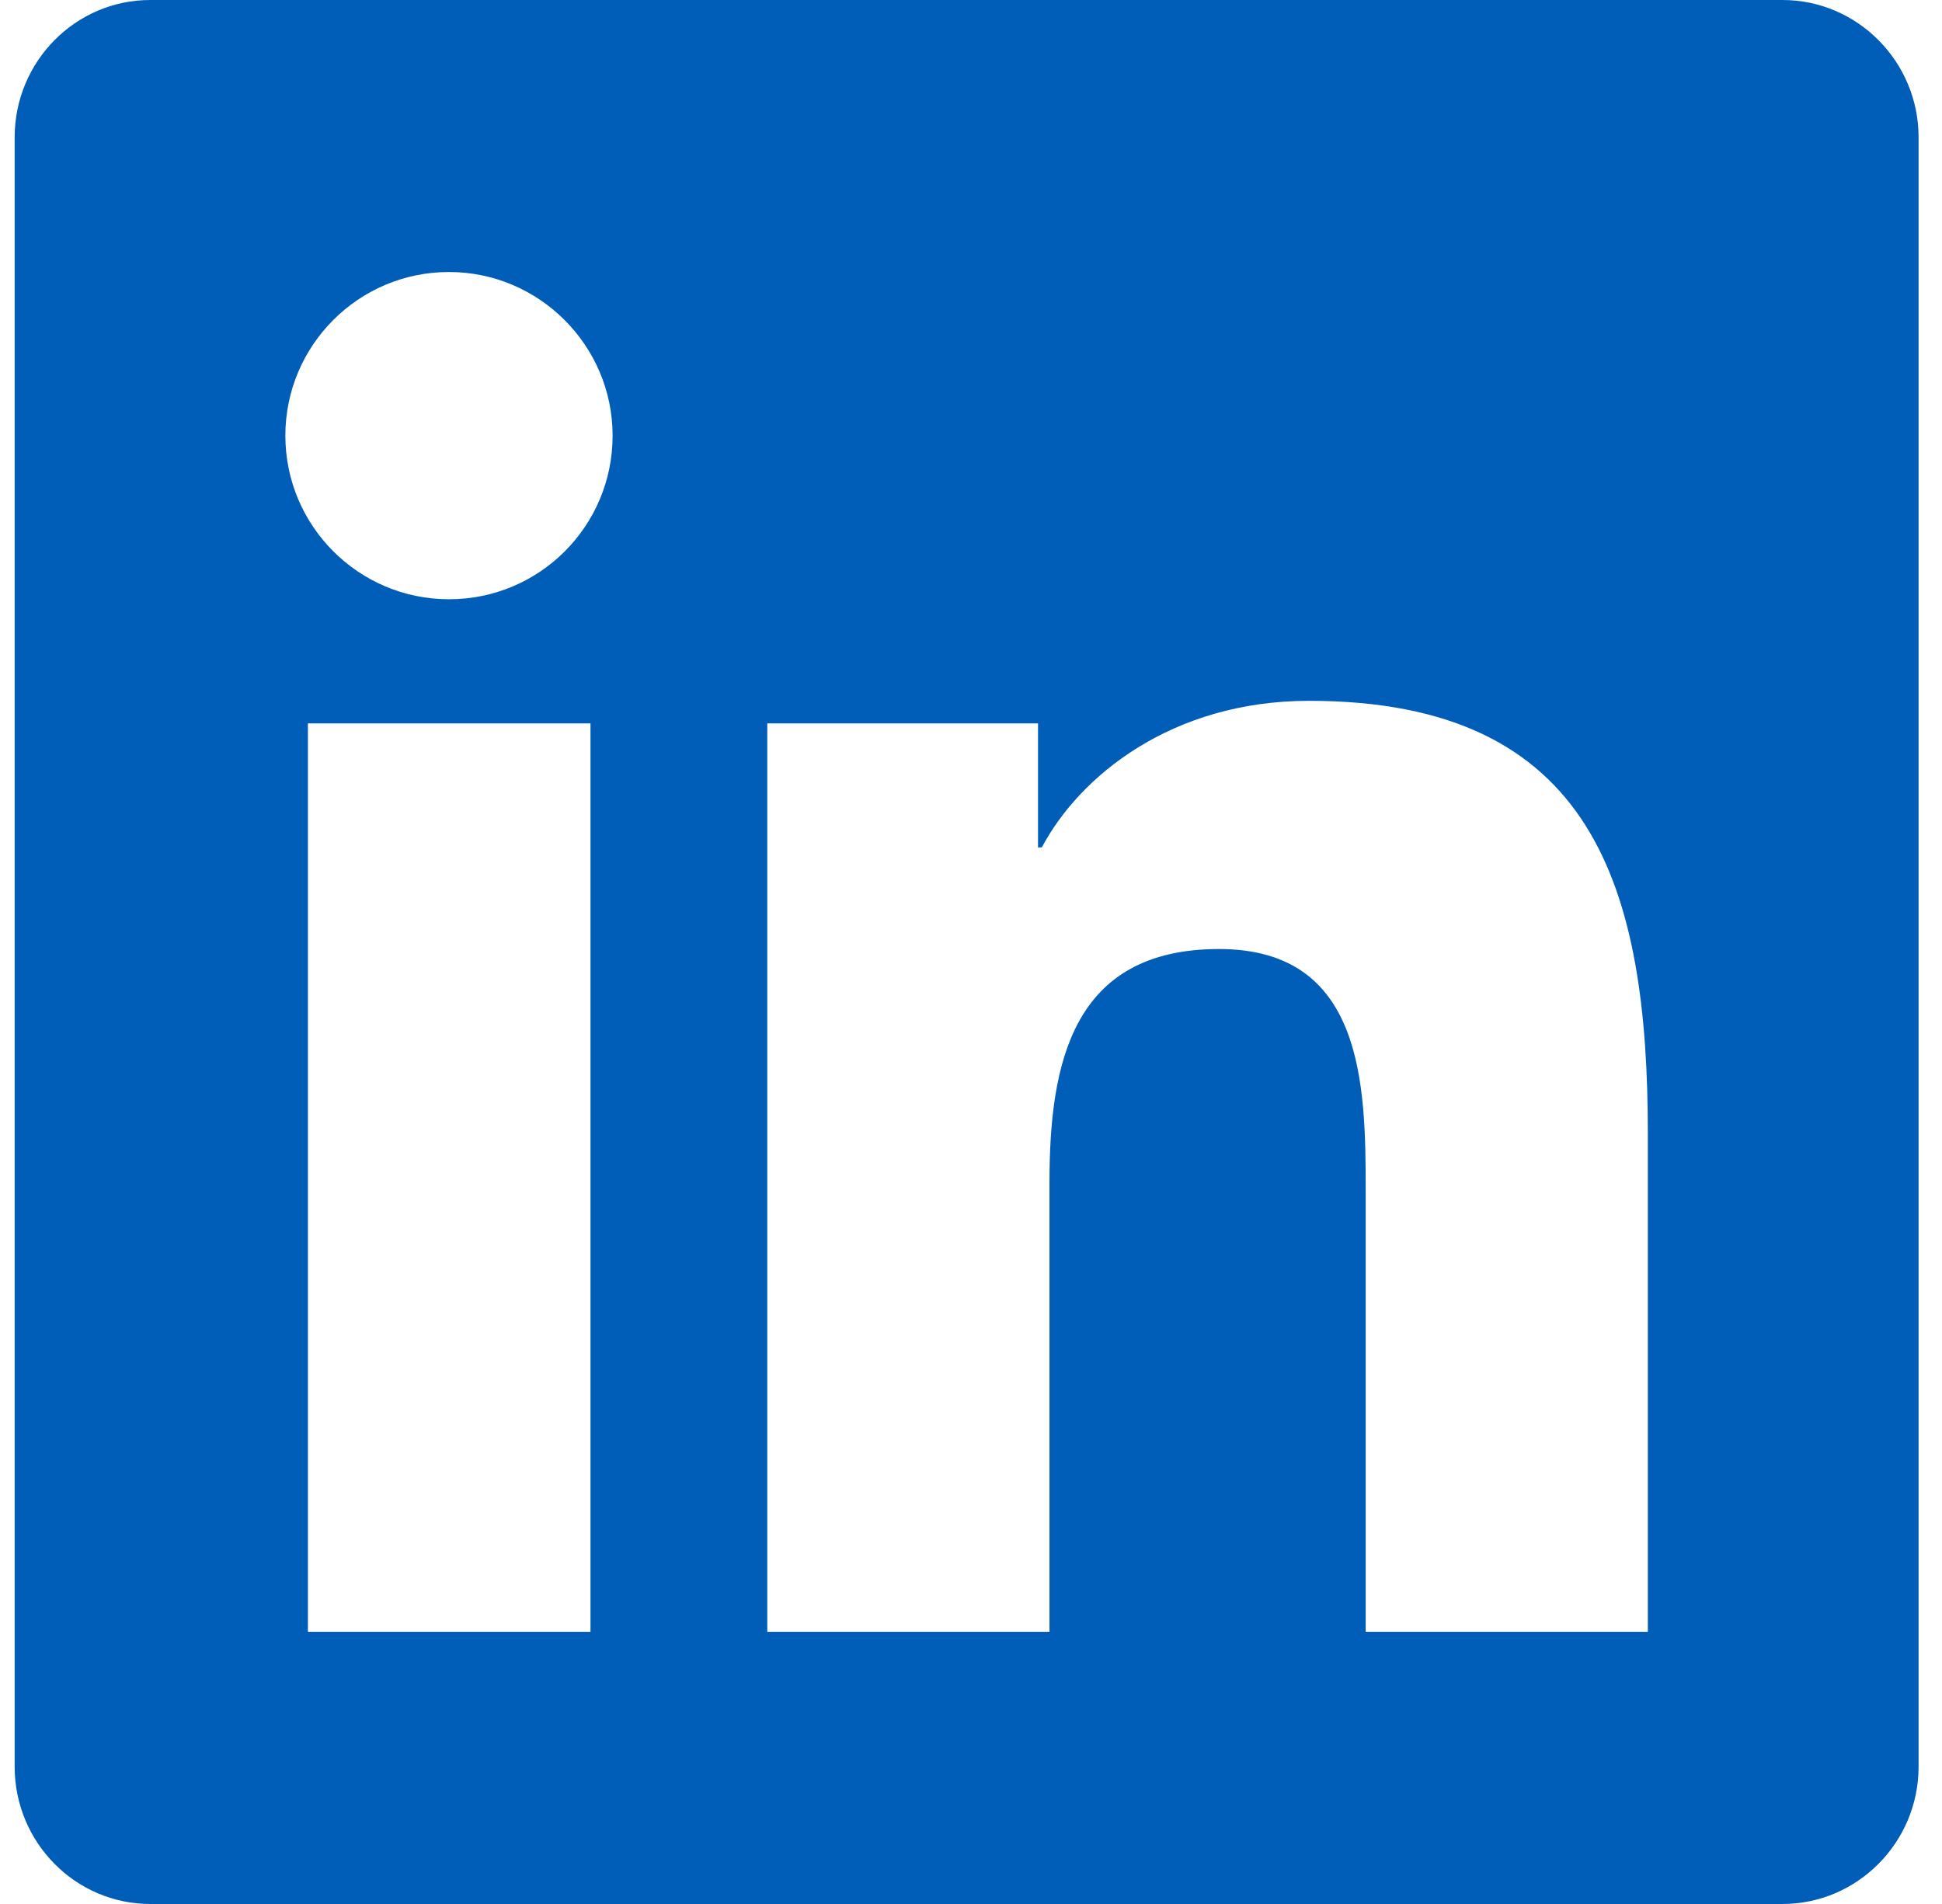 <?xml version="1.0" encoding="UTF-8"?>
<svg width="51px" height="50px" viewBox="0 0 51 50" version="1.1" xmlns="http://www.w3.org/2000/svg" xmlns:xlink="http://www.w3.org/1999/xlink">
    <title>linkedin-brands</title>
    <g id="Page-1" stroke="none" stroke-width="1" fill="none" fill-rule="evenodd">
        <g id="Homepage" transform="translate(-729, -7139)" fill="#005EB8" fill-rule="nonzero">
            <g id="Group-6" transform="translate(1, 7061)">
                <g id="Group-3" transform="translate(461, 78)">
                    <g id="linkedin-brands" transform="translate(267, 0)">
                        <path d="M46.813,0 L3.945,0 C1.981,0 0.385,1.618 0.385,3.605 L0.385,46.395 C0.385,48.382 1.981,50 3.945,50 L46.813,50 C48.777,50 50.385,48.382 50.385,46.395 L50.385,3.605 C50.385,1.618 48.777,0 46.813,0 Z M15.496,42.857 L8.086,42.857 L8.086,18.996 L15.507,18.996 L15.507,42.857 L15.496,42.857 Z M11.791,15.737 C9.414,15.737 7.494,13.806 7.494,11.44 C7.494,9.074 9.414,7.143 11.791,7.143 C14.157,7.143 16.088,9.074 16.088,11.44 C16.088,13.817 14.168,15.737 11.791,15.737 L11.791,15.737 Z M43.275,42.857 L35.865,42.857 L35.865,31.25 C35.865,28.482 35.809,24.922 32.014,24.922 C28.152,24.922 27.561,27.935 27.561,31.049 L27.561,42.857 L20.15,42.857 L20.15,18.996 L27.26,18.996 L27.26,22.254 L27.36,22.254 C28.353,20.379 30.775,18.404 34.38,18.404 C41.88,18.404 43.275,23.348 43.275,29.777 L43.275,42.857 L43.275,42.857 Z" id="Shape"></path>
                    </g>
                </g>
            </g>
        </g>
    </g>
</svg>